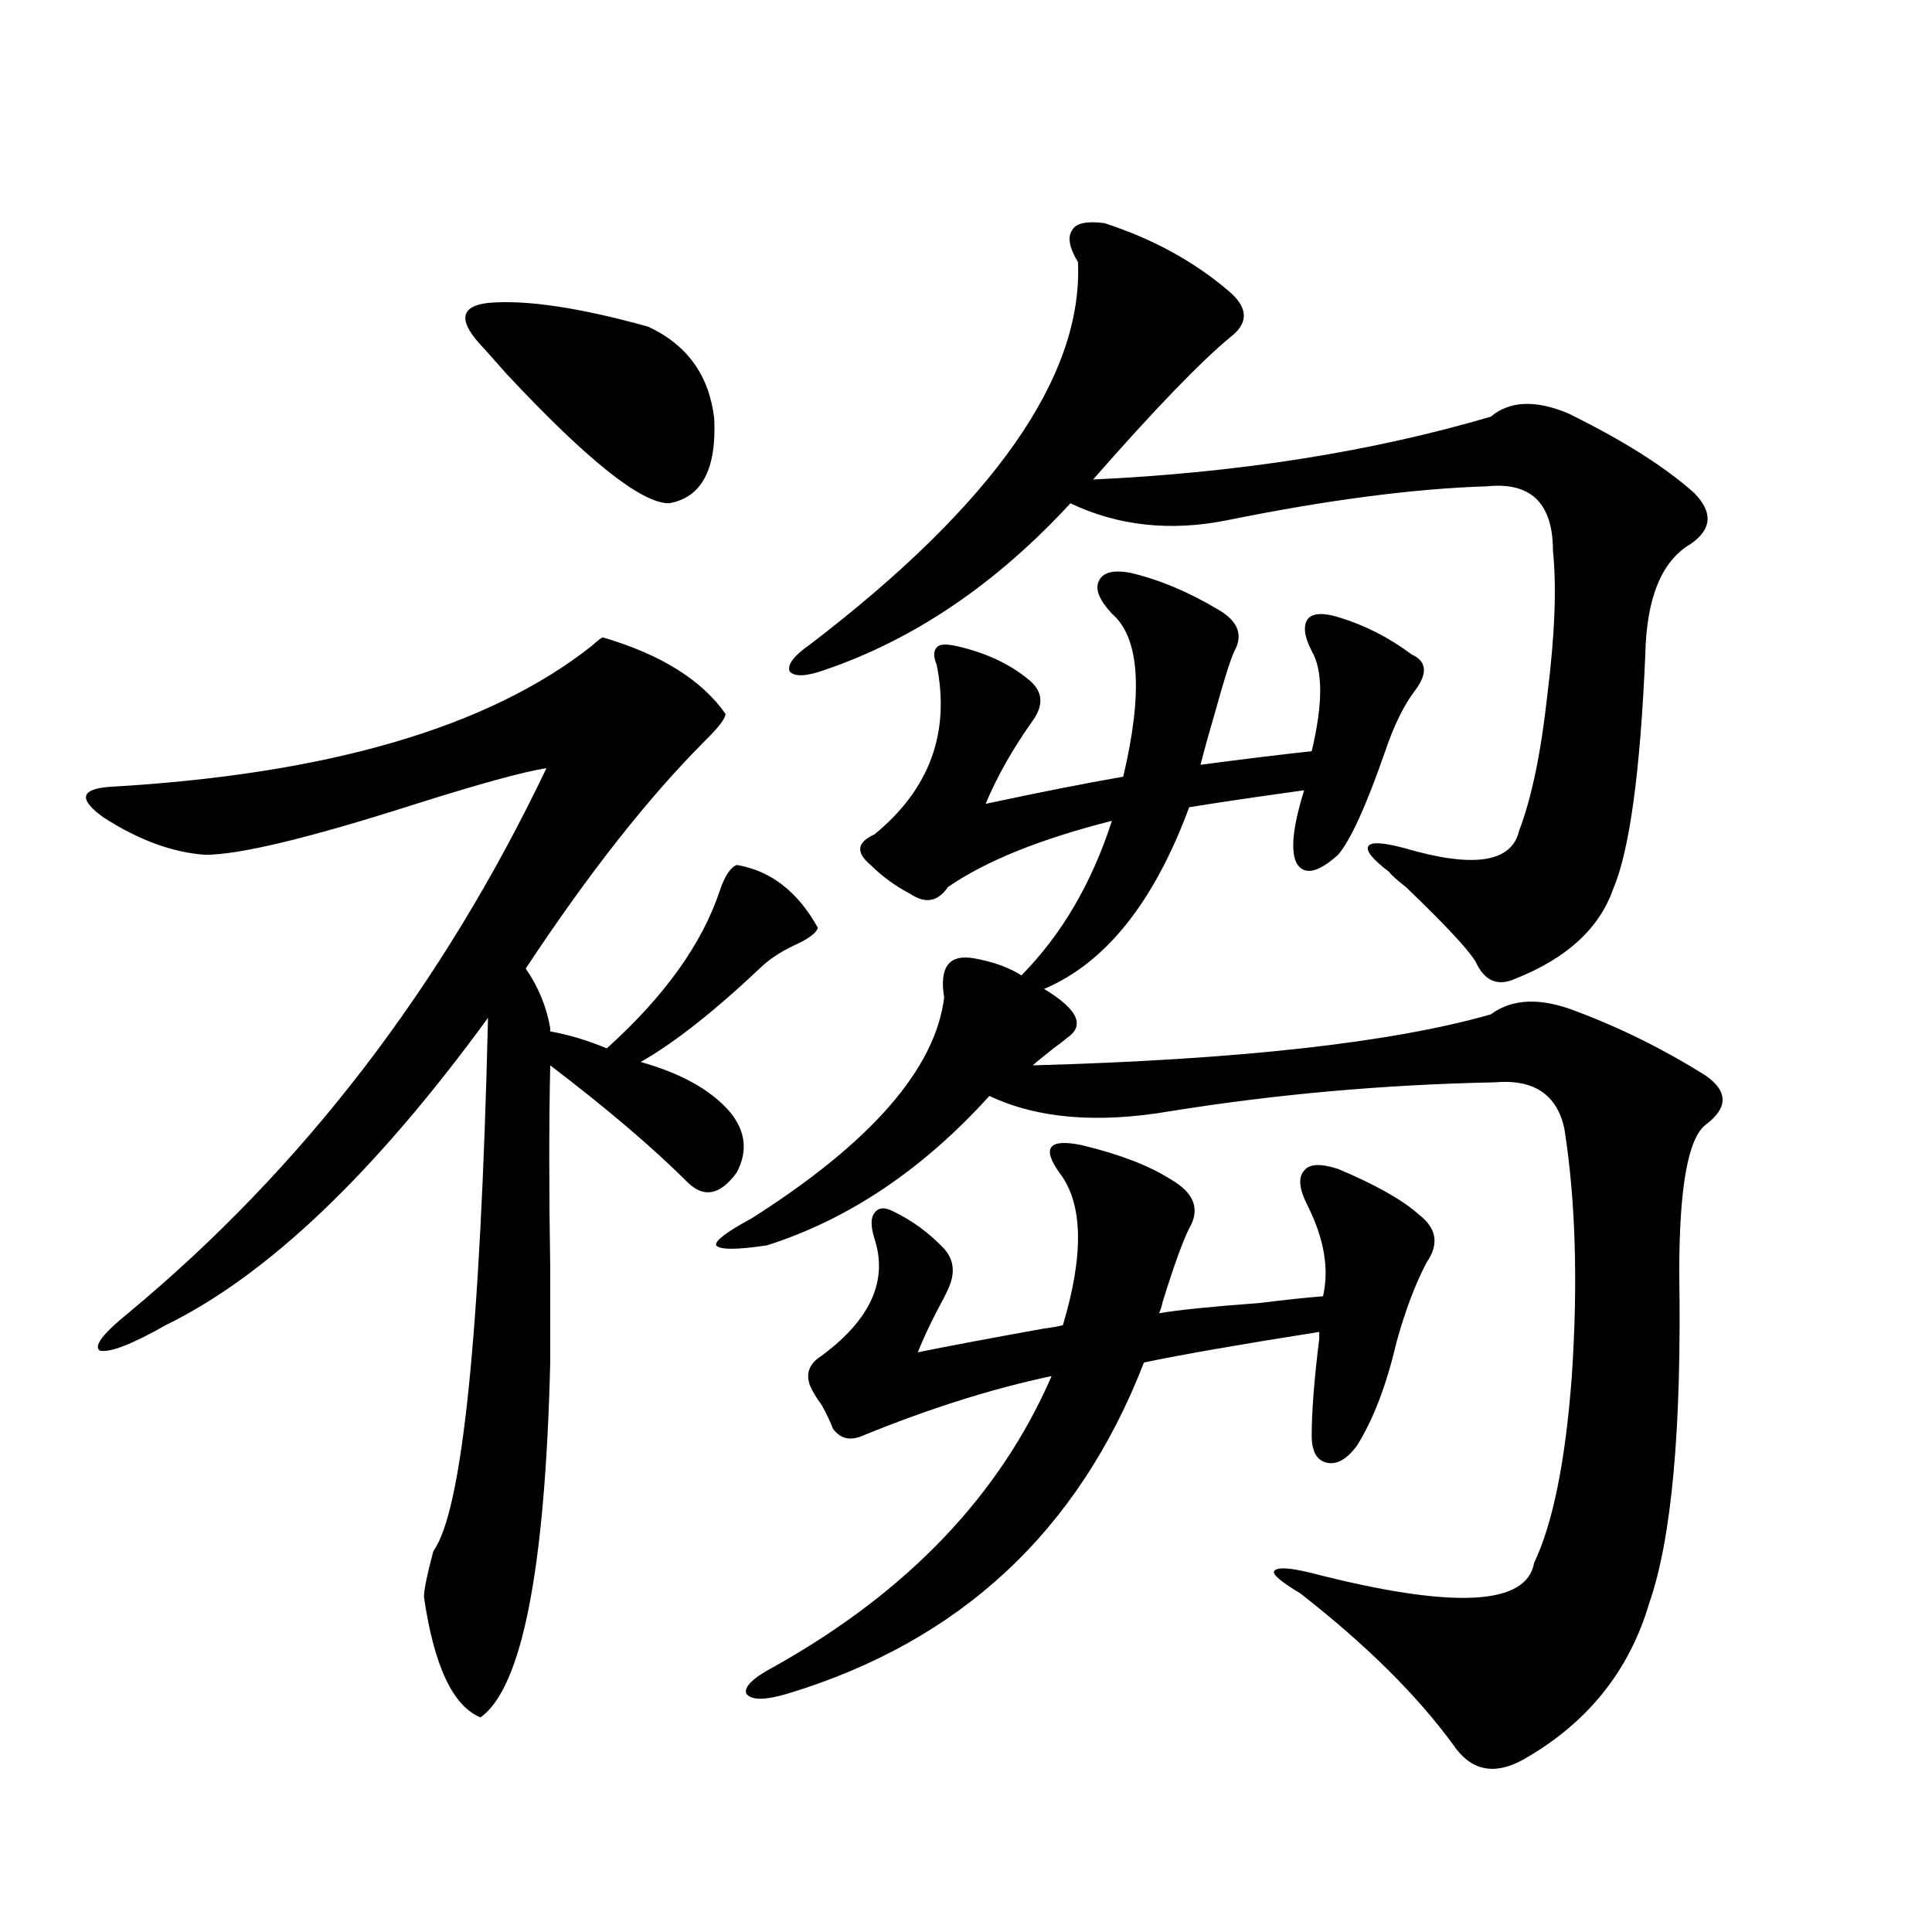 <?xml version="1.0" encoding="utf-8"?>
<!-- Generator: Adobe Illustrator 16.0.0, SVG Export Plug-In . SVG Version: 6.00 Build 0)  -->
<!DOCTYPE svg PUBLIC "-//W3C//DTD SVG 1.1//EN" "http://www.w3.org/Graphics/SVG/1.1/DTD/svg11.dtd">
<svg version="1.1" id="图层_1" xmlns="http://www.w3.org/2000/svg" xmlns:xlink="http://www.w3.org/1999/xlink" x="0px" y="0px"
	 width="1000px" height="1000px" viewBox="0 0 1000 1000" enable-background="new 0 0 1000 1000" xml:space="preserve">
<path d="M312.114,329.938c29.908,8.789,51.051,21.973,63.413,39.551c0,2.349-3.582,7.031-10.731,14.063
	c-29.268,29.306-60.166,68.555-92.681,117.773c6.494,9.38,10.731,19.638,12.683,30.762c0,0.591,0,1.181,0,1.758
	c9.756,1.758,19.512,4.696,29.268,8.789c29.908-26.944,49.42-54.19,58.535-81.738c2.592-7.608,5.519-12.003,8.78-13.184
	c17.561,2.938,31.539,13.774,41.95,32.52c-0.655,2.349-3.902,4.985-9.756,7.91c-7.805,3.516-13.993,7.333-18.536,11.426
	c-24.725,23.442-45.853,40.142-63.413,50.098c20.808,5.864,36.097,14.364,45.853,25.488c8.445,9.97,9.756,20.517,3.902,31.641
	c-8.46,11.728-16.92,13.485-25.365,5.273c-18.216-18.155-41.95-38.37-71.218-60.645c-0.655,29.883-0.655,64.751,0,104.59
	c0,20.517,0,36.914,0,49.219c-2.606,107.227-14.634,168.448-36.097,183.691c-14.313-5.864-24.069-26.669-29.268-62.402
	c0-3.516,1.616-11.426,4.878-23.73c14.954-20.503,24.39-112.5,28.292-275.977C194.068,607.095,138.46,660.118,85.778,685.895
	c-17.561,9.97-28.947,14.364-34.146,13.184c-3.262-2.335,1.616-8.789,14.634-19.336c90.395-74.995,162.588-169.038,216.58-282.129
	c-11.707,1.758-35.121,8.212-70.242,19.336c-53.337,17.001-88.778,25.488-106.339,25.488c-16.92-1.167-34.48-7.608-52.682-19.336
	c-13.018-9.366-12.042-14.64,2.927-15.82c113.168-6.44,196.413-30.762,249.75-72.949
	C309.508,331.407,311.459,329.938,312.114,329.938z M335.528,169.098c20.152,9.379,31.539,25.199,34.146,47.461
	c1.296,26.367-6.509,41.02-23.414,43.945c-14.313,0-42.285-22.262-83.9-66.797c-5.213-5.851-9.115-10.245-11.707-13.184
	c-13.658-14.063-13.018-21.973,1.951-23.73C272.115,155.035,299.752,159.141,335.528,169.098z M815.517,523.297
	c23.414,8.789,45.853,19.927,67.315,33.398c11.707,8.212,11.707,16.699,0,25.488c-9.115,7.031-13.658,32.52-13.658,76.465
	c1.296,80.859-3.902,137.988-15.609,171.387c-10.411,35.156-32.194,62.101-65.364,80.859c-14.969,8.198-26.996,5.562-36.097-7.91
	c-18.871-25.79-45.212-51.855-79.022-78.223c-9.756-5.851-14.313-9.668-13.658-11.426c1.296-2.335,7.805-2.046,19.512,0.879
	c72.834,18.745,111.217,16.987,115.119-5.273c9.756-20.503,16.25-52.734,19.512-96.68c3.247-48.628,1.951-91.406-3.902-128.32
	c-3.902-17.578-15.944-25.488-36.097-23.73c-57.239,1.181-113.168,6.152-167.801,14.941c-37.728,6.454-68.946,3.817-93.656-7.91
	c-34.48,38.095-72.849,63.872-115.119,77.344c-15.609,2.349-24.39,2.349-26.341,0c-0.655-2.335,5.519-7.031,18.536-14.063
	c61.782-39.249,94.952-77.344,99.51-114.258c-2.606-15.82,2.592-22.55,15.609-20.215c9.756,1.758,17.881,4.696,24.39,8.789
	c20.808-21.094,36.417-47.749,46.828-79.98c-37.072,9.38-65.364,20.806-84.876,34.277c-5.213,7.622-11.707,8.789-19.512,3.516
	c-7.805-4.093-14.634-9.077-20.487-14.941c-7.805-6.44-7.164-11.714,1.951-15.82c28.612-23.429,39.344-52.734,32.194-87.891
	c-1.951-4.683-1.631-7.91,0.976-9.668c1.951-1.167,6.174-0.879,12.683,0.879c13.658,3.516,25.03,9.091,34.146,16.699
	c7.149,5.864,7.805,12.896,1.951,21.094c-10.411,14.653-18.536,29.004-24.39,43.066c27.316-5.851,51.051-10.547,71.218-14.063
	c10.396-43.945,8.445-72.07-5.854-84.375c-6.509-7.031-8.78-12.593-6.829-16.699c1.951-4.683,7.47-6.152,16.585-4.395
	c14.954,3.516,30.243,9.97,45.853,19.336c9.756,5.864,12.348,12.896,7.805,21.094c-1.951,4.106-5.213,14.364-9.756,30.762
	c-3.262,11.138-5.854,20.517-7.805,28.125c22.104-2.925,41.295-5.273,57.56-7.031c5.854-24.609,5.854-41.886,0-51.855
	c-3.902-7.608-4.558-13.184-1.951-16.699c2.592-2.925,7.805-3.214,15.609-0.879c13.658,4.106,26.341,10.547,38.048,19.336
	c7.805,3.516,8.445,9.668,1.951,18.457c-5.854,7.622-11.066,18.169-15.609,31.641c-9.756,28.125-17.896,46.005-24.39,53.613
	c-10.411,9.38-17.561,10.849-21.463,4.395c-3.262-6.44-1.951-19.034,3.902-37.793c-25.365,3.516-45.212,6.454-59.511,8.789
	c-18.216,49.219-43.261,80.571-75.12,94.043c17.561,10.547,21.463,19.048,11.707,25.488c-1.311,1.181-3.582,2.938-6.829,5.273
	c-5.213,4.106-8.78,7.031-10.731,8.789c106.659-2.925,185.682-11.714,237.067-26.367
	C782.667,516.856,797.301,516.266,815.517,523.297z M559.913,592.73c19.512,4.696,34.786,10.547,45.853,17.578
	c12.348,7.031,15.609,15.532,9.756,25.488c-3.262,6.454-7.805,19.048-13.658,37.793c-0.655,2.938-1.311,4.985-1.951,6.152
	c10.396-1.758,27.637-3.516,51.706-5.273c14.299-1.758,25.365-2.925,33.17-3.516c3.247-14.063,0.641-29.581-7.805-46.582
	c-4.558-8.789-5.213-14.941-1.951-18.457c2.592-3.516,8.445-3.804,17.561-0.879c19.512,8.212,33.49,16.122,41.95,23.73
	c9.101,7.031,10.396,15.243,3.902,24.609c-5.854,11.138-11.066,24.911-15.609,41.309c-5.213,22.274-12.042,40.142-20.487,53.613
	c-5.213,7.031-10.411,9.97-15.609,8.789c-5.213-1.167-7.805-5.851-7.805-14.063c0-12.305,1.296-29.004,3.902-50.098
	c0-1.758,0-2.925,0-3.516c-40.975,6.454-71.218,11.728-90.729,15.82c-33.825,87.313-95.287,144.429-184.386,171.387
	c-11.707,3.516-18.871,3.516-21.463,0c-1.311-3.516,3.567-8.212,14.634-14.063c68.932-38.672,116.735-88.77,143.411-150.293
	c-30.578,6.454-63.093,16.699-97.559,30.762c-6.509,2.938-11.707,1.758-15.609-3.516c-1.311-3.516-3.262-7.608-5.854-12.305
	c-2.606-3.516-4.558-6.729-5.854-9.668c-2.606-6.44-0.655-11.714,5.854-15.82c25.365-18.745,34.466-38.96,27.316-60.645
	c-1.951-6.44-1.951-10.835,0-13.184c1.951-2.925,5.198-3.214,9.756-0.879c9.756,4.696,18.536,11.138,26.341,19.336
	c5.198,5.864,5.854,12.896,1.951,21.094c-1.311,2.938-3.262,6.743-5.854,11.426c-3.902,7.622-7.164,14.653-9.756,21.094
	c14.299-2.925,36.097-7.031,65.364-12.305c4.543-0.577,7.805-1.167,9.756-1.758c11.052-36.914,10.396-63.281-1.951-79.102
	c-4.558-6.44-5.854-10.835-3.902-13.184C546.255,591.274,551.453,590.973,559.913,592.73z M571.62,115.484
	c25.365,8.212,47.148,20.215,65.364,36.035c9.101,8.212,9.101,15.82,0,22.852c-15.609,12.895-39.358,37.504-71.218,73.828
	c75.44-3.516,144.052-14.352,205.849-32.52c9.756-8.199,23.079-8.789,39.999-1.758c28.612,14.063,50.396,27.836,65.364,41.309
	c9.756,9.97,9.101,18.759-1.951,26.367c-14.969,8.789-22.773,27.837-23.414,57.129c-2.606,60.946-8.14,101.376-16.585,121.289
	c-7.164,20.517-24.069,36.035-50.73,46.582c-9.115,4.106-15.944,1.181-20.487-8.789c-3.902-6.44-15.944-19.336-36.097-38.672
	c-4.558-3.516-7.484-6.152-8.78-7.91c-8.46-6.44-12.042-10.835-10.731-13.184c1.296-2.335,7.47-2.046,18.536,0.879
	c35.762,10.547,55.608,7.622,59.511-8.789c6.494-16.987,11.372-40.43,14.634-70.313c3.902-31.05,4.878-55.948,2.927-74.707
	c0-24.609-11.387-35.733-34.146-33.398c-37.728,1.181-82.604,7.031-134.631,17.578c-29.268,5.864-56.264,2.938-80.974-8.789
	c-38.383,41.61-80.653,70.313-126.826,86.133c-9.756,3.516-15.944,3.817-18.536,0.879c-1.311-3.516,2.271-8.198,10.731-14.063
	c94.952-72.647,141.125-138.565,138.533-197.754c-4.558-7.608-5.533-13.184-2.927-16.699
	C556.986,115.484,562.505,114.316,571.62,115.484z"/>
</svg>
